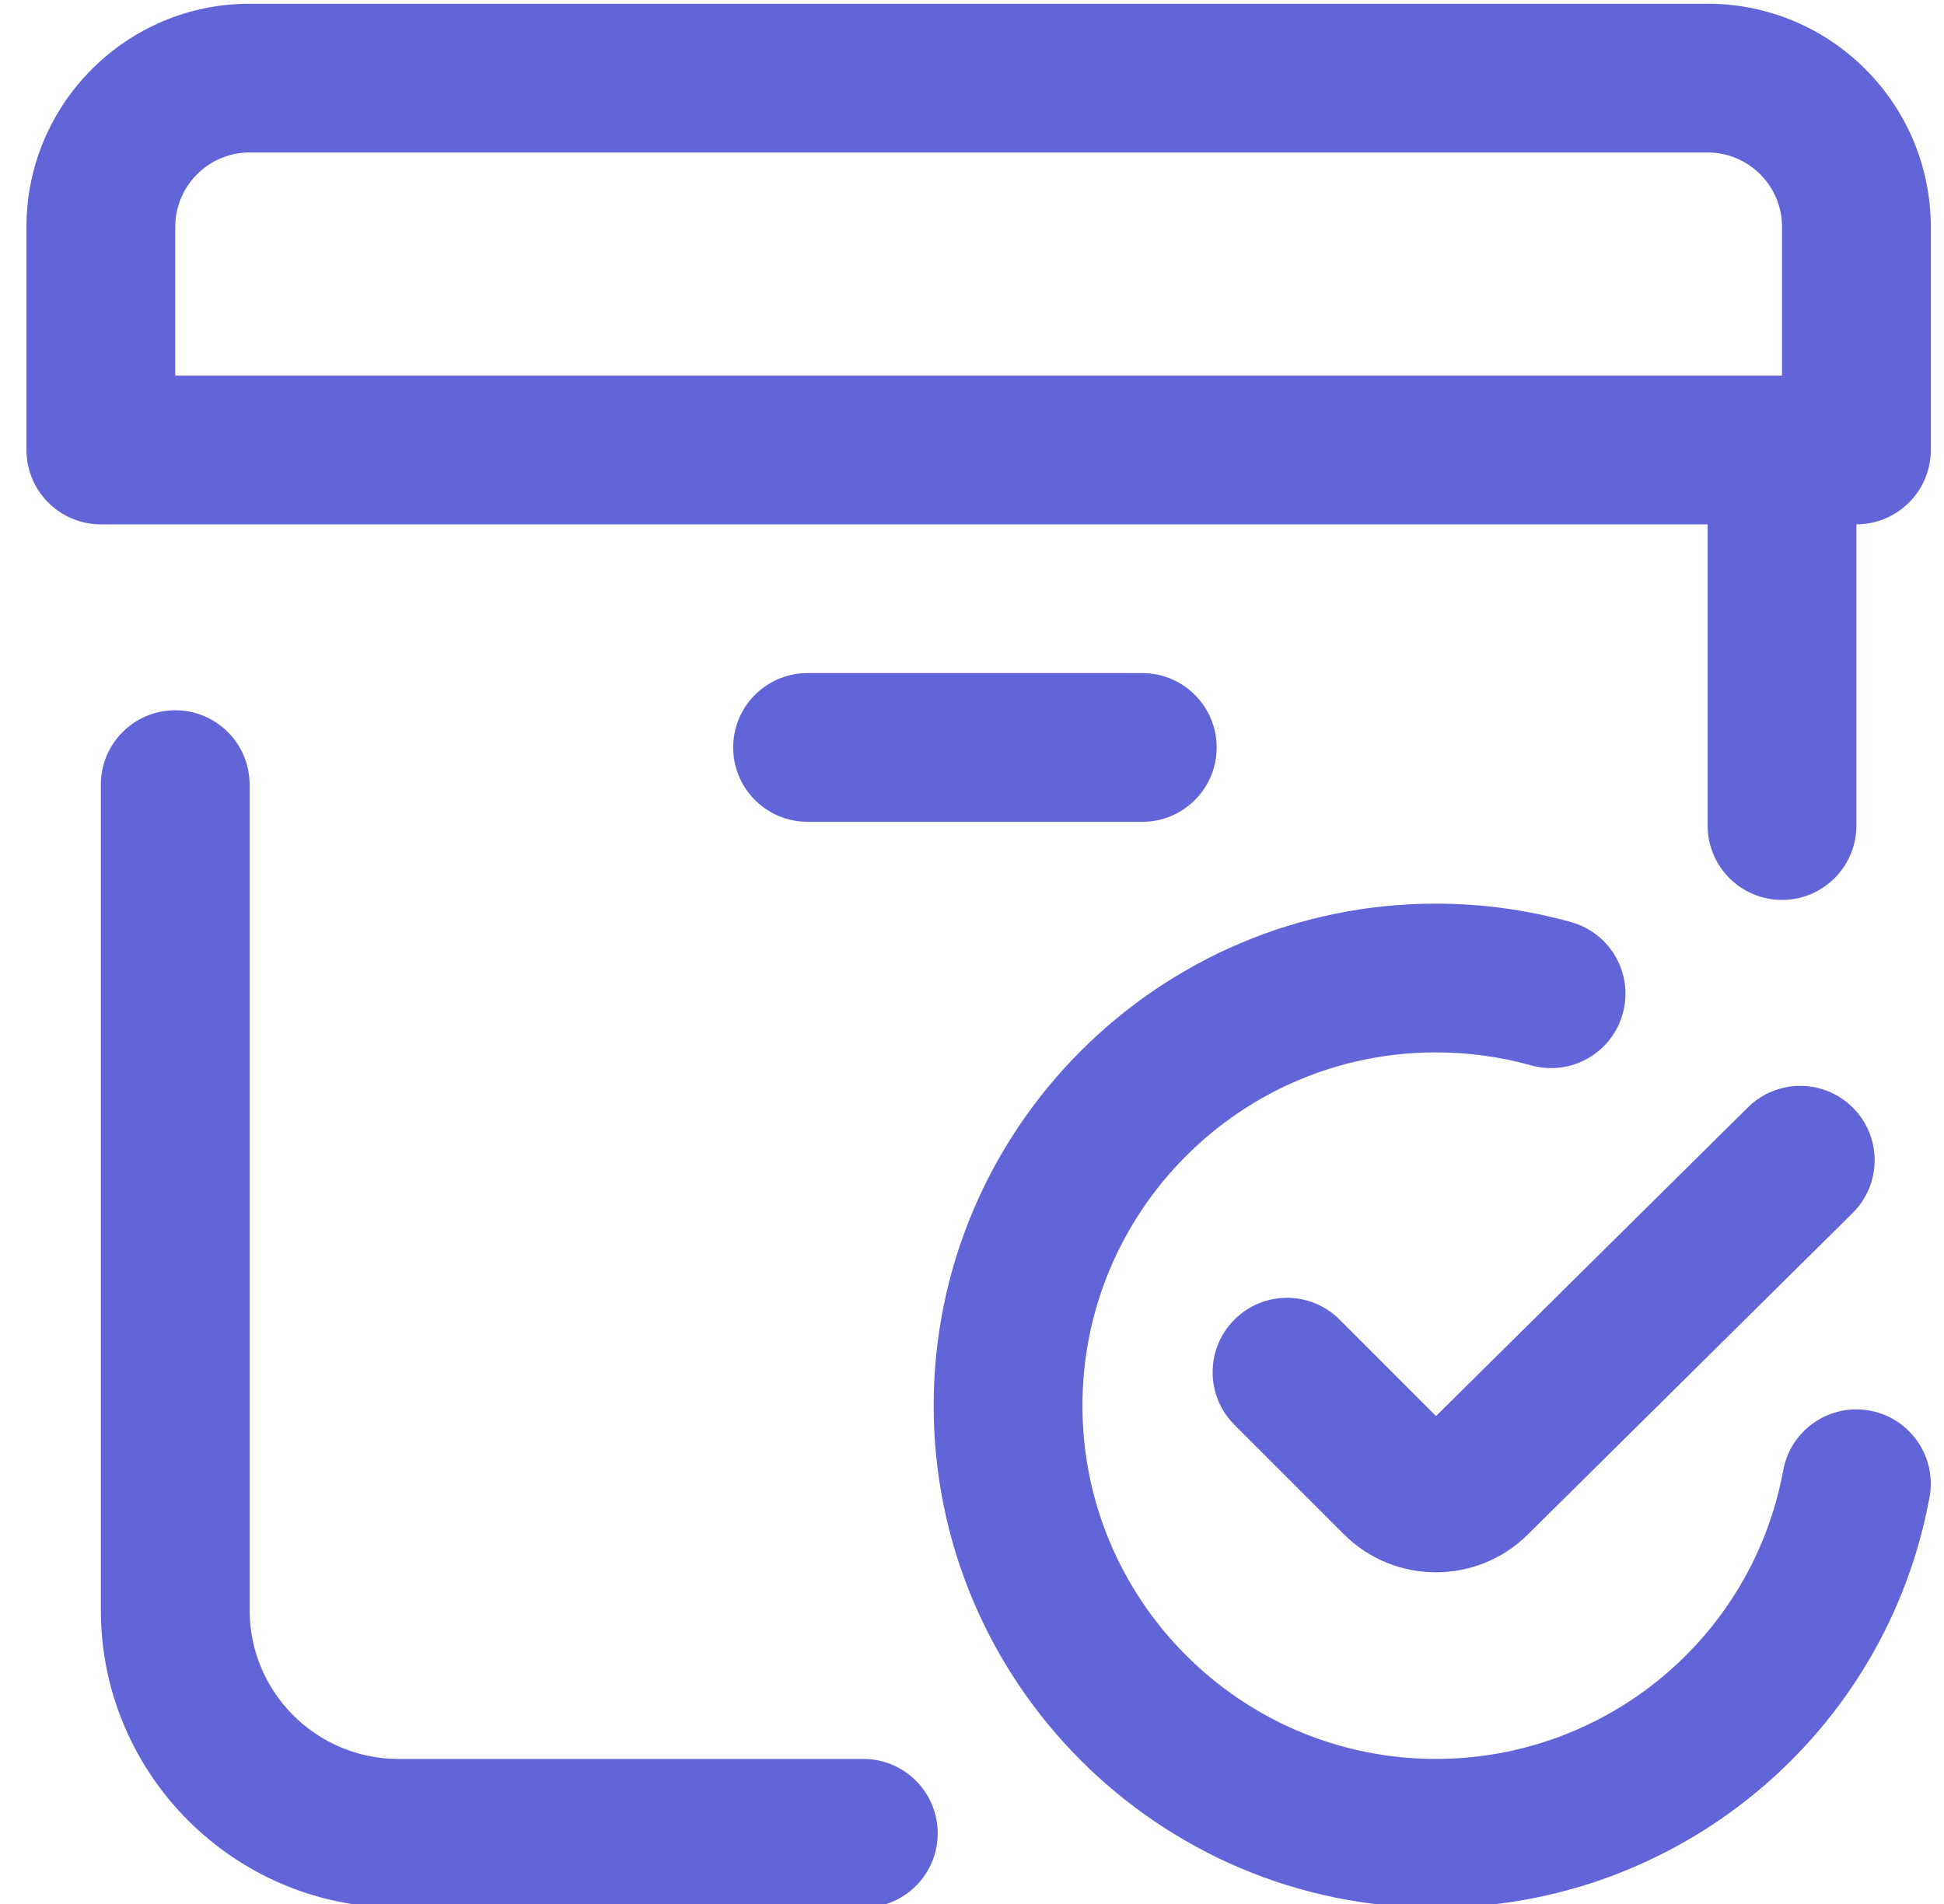 <svg width="49" height="48" viewBox="0 0 49 48" fill="none" xmlns="http://www.w3.org/2000/svg">
<g clip-path="url(#clip0)">
<path d="M23.636 46.218C23.636 47.254 22.796 48.093 21.761 48.093H10.042C5.906 48.093 2.542 44.729 2.542 40.593V19.781C2.542 18.746 3.381 17.906 4.417 17.906C5.453 17.906 6.292 18.746 6.292 19.781V40.593C6.292 42.661 7.974 44.343 10.042 44.343H21.761C22.796 44.343 23.636 45.183 23.636 46.218V46.218ZM48.667 5.719V11.344C48.667 12.379 47.827 13.219 46.792 13.219V20.812C46.792 21.848 45.952 22.687 44.917 22.687C43.881 22.687 43.042 21.848 43.042 20.812V13.219H2.542C1.506 13.219 0.667 12.379 0.667 11.344V5.719C0.667 2.617 3.19 0.094 6.292 0.094H43.042C46.144 0.094 48.667 2.617 48.667 5.719ZM4.417 9.469H44.917V5.719C44.917 4.685 44.075 3.844 43.042 3.844H6.292C5.258 3.844 4.417 4.685 4.417 5.719V9.469ZM28.792 20.718C29.827 20.718 30.667 19.879 30.667 18.844C30.667 17.808 29.827 16.969 28.792 16.969H20.355C19.319 16.969 18.48 17.808 18.48 18.844C18.48 19.879 19.319 20.718 20.355 20.718H28.792ZM47.132 35.562C46.114 35.374 45.136 36.047 44.948 37.066C44.17 41.283 40.487 44.343 36.19 44.343C31.279 44.343 27.284 40.348 27.284 35.437C27.284 30.526 31.279 26.531 36.19 26.531C37.006 26.531 37.814 26.641 38.592 26.858C39.589 27.137 40.624 26.554 40.902 25.556C41.181 24.559 40.598 23.525 39.6 23.246C38.494 22.938 37.347 22.781 36.19 22.781C29.211 22.781 23.534 28.459 23.534 35.437C23.534 42.416 29.211 48.093 36.19 48.093C42.295 48.093 47.529 43.742 48.636 37.746C48.823 36.728 48.15 35.75 47.132 35.562V35.562ZM33.766 33.268C33.033 32.535 31.846 32.535 31.114 33.268C30.382 34 30.382 35.187 31.114 35.919L33.875 38.68C34.513 39.319 35.354 39.638 36.195 39.638C37.03 39.638 37.866 39.323 38.503 38.692L46.696 30.582C47.432 29.854 47.438 28.667 46.71 27.931C45.981 27.195 44.794 27.189 44.058 27.917L36.196 35.699L33.766 33.268Z" fill="#6165D7"/>
</g>
<defs>
<clipPath id="clip0">
<rect width="48" height="48" fill="white" transform="translate(0.667)"/>
</clipPath>
</defs>
</svg>
